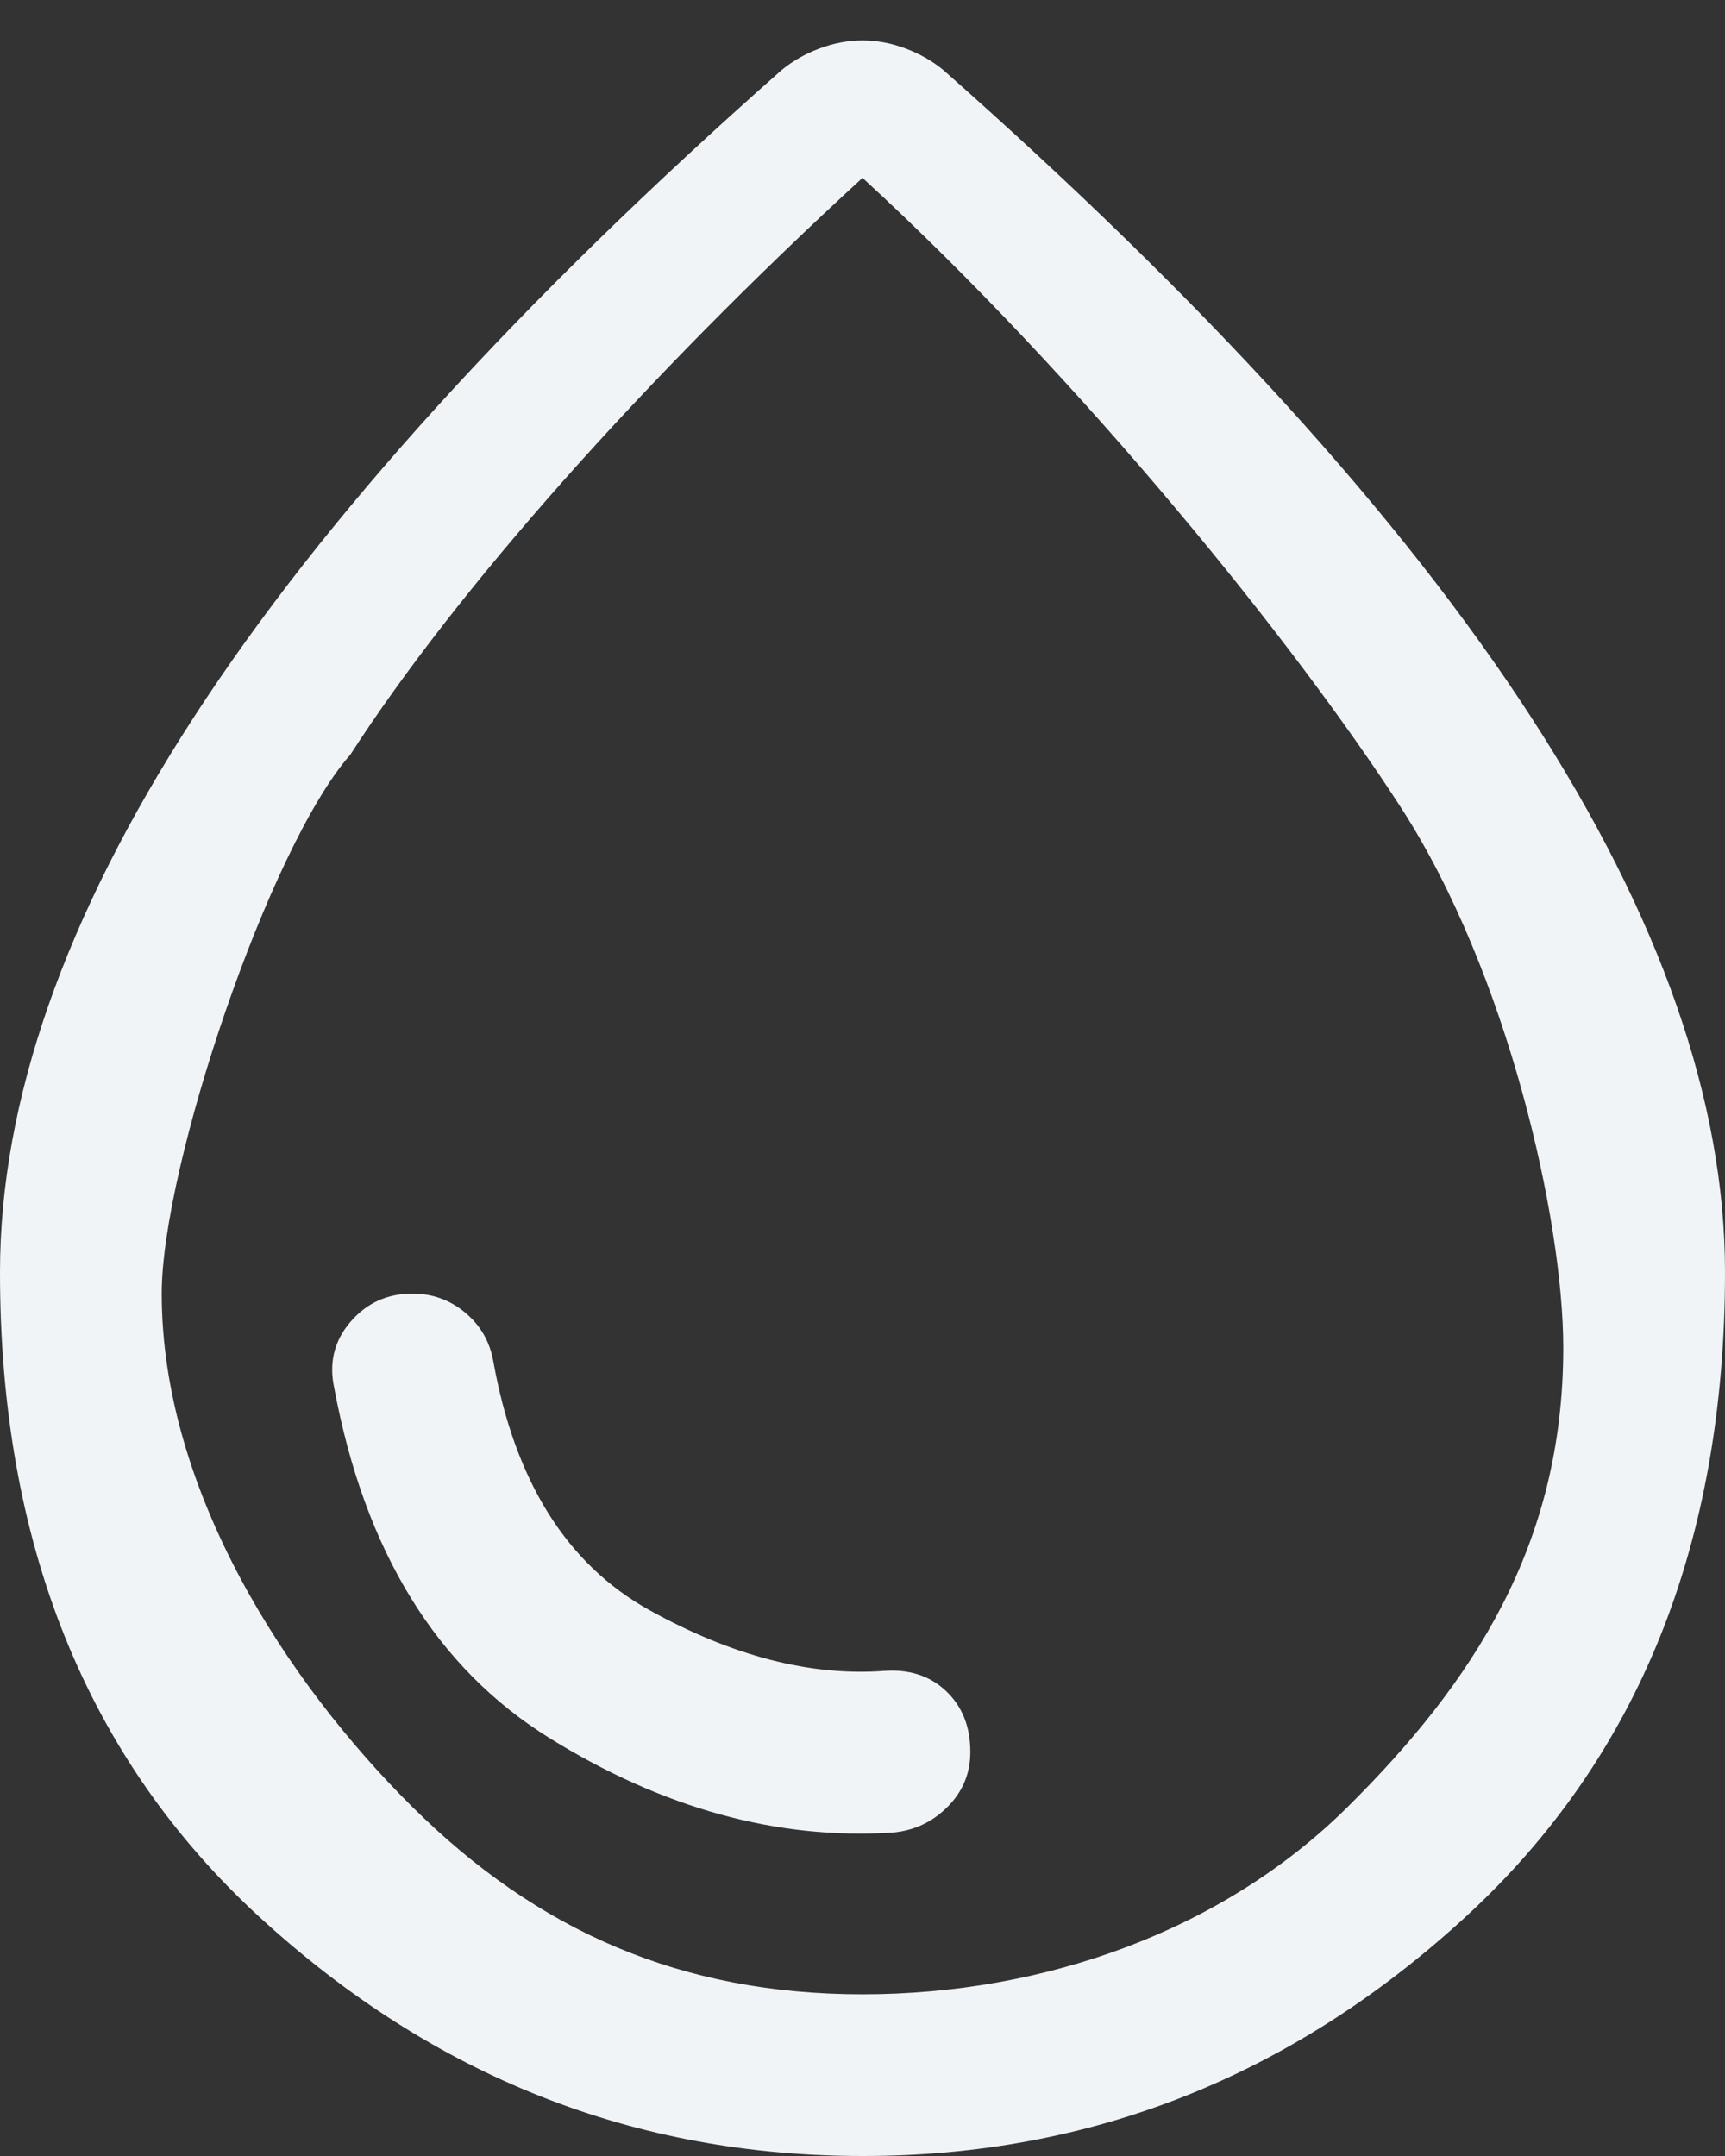 <svg xmlns="http://www.w3.org/2000/svg" width="16" height="20" viewBox="0 0 16 20" fill="none"><rect x="0" y="0" width="16" height="20" fill="#333333" stroke="none"/><path d="M8 20C5.883 20 4.021 19.263 2.412 17.788C0.803 16.313 -0.001 14.317 4.1425e-07 11.8C4.1425e-07 10.217 0.6 8.5 1.8 6.65C3 4.8 4.817 2.8 7.25 0.65C7.35 0.567 7.467 0.5 7.6 0.45C7.733 0.4 7.867 0.375 8 0.375C8.133 0.375 8.267 0.4 8.4 0.45C8.533 0.5 8.65 0.567 8.75 0.65C11.183 2.8 13 4.8 14.2 6.65C15.4 8.5 16 10.217 16 11.8C16 14.317 15.196 16.313 13.587 17.788C11.978 19.263 10.116 20.001 8 20ZM8 18.5C9.683 18.5 11.341 17.912 12.5 16.762C13.659 15.612 14.501 14.333 14.5 12.5C14.5 11.317 13.983 9.025 13 7.5C12.017 5.975 10.033 3.516 8 1.65C5.967 3.517 4.233 5.475 3.25 7C2.5 7.85 1.5 10.817 1.5 12C1.5 13.833 2.666 15.612 3.825 16.762C4.984 17.912 6.317 18.5 8 18.5ZM8.275 17C8.475 16.983 8.646 16.904 8.788 16.762C8.93 16.62 9.001 16.449 9 16.25C9 16.017 8.925 15.829 8.775 15.687C8.625 15.545 8.433 15.483 8.2 15.5C7.517 15.55 6.792 15.362 6.025 14.937C5.258 14.512 4.775 13.741 4.575 12.625C4.542 12.442 4.454 12.292 4.313 12.175C4.172 12.058 4.009 12 3.825 12C3.592 12 3.4 12.088 3.25 12.263C3.1 12.438 3.05 12.642 3.1 12.875C3.383 14.392 4.05 15.475 5.1 16.125C6.15 16.775 7.208 17.067 8.275 17Z" fill="#F1F4F6"></path></svg>
